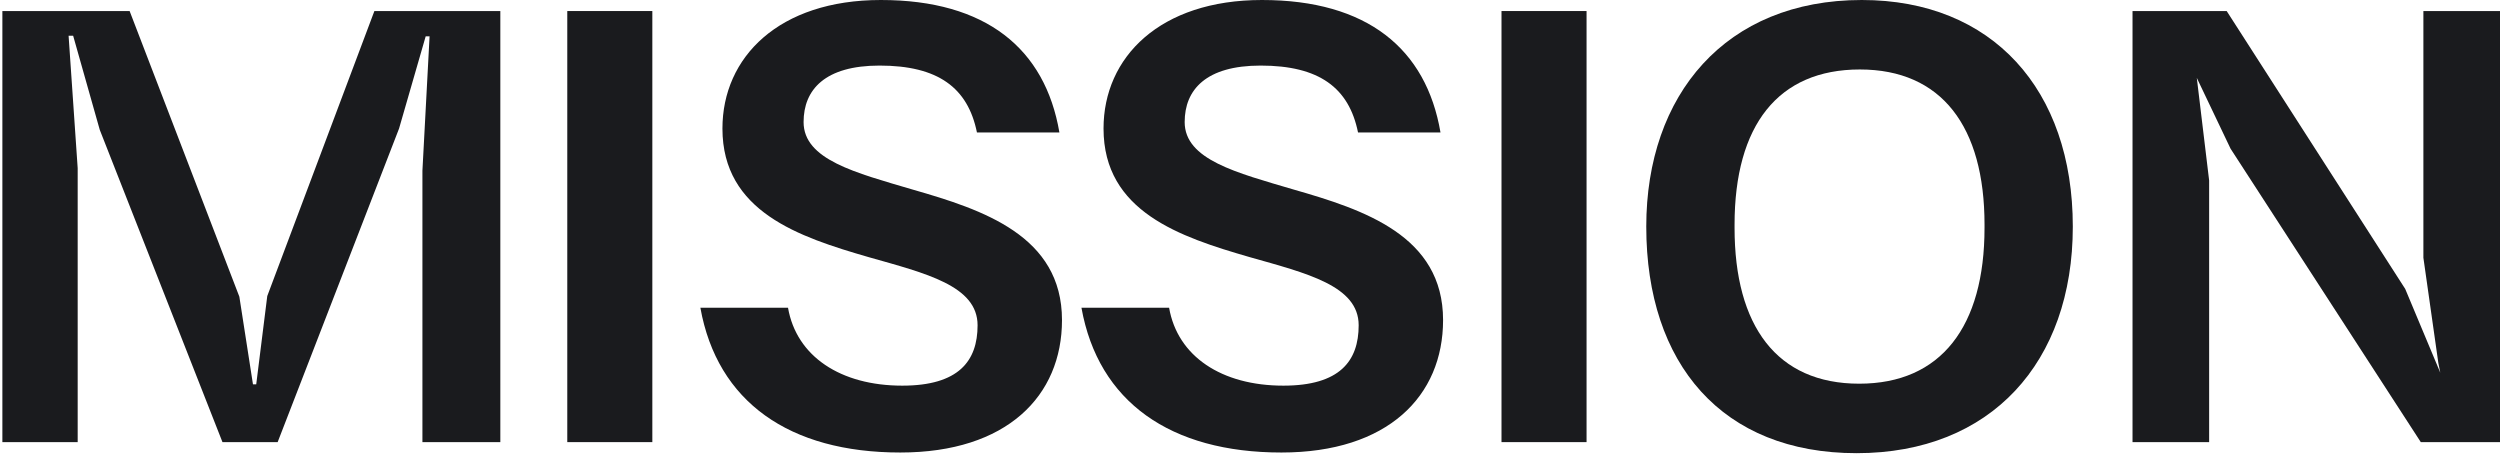 <svg xmlns="http://www.w3.org/2000/svg" width="539" height="98" viewBox="0 0 539 98"><g><g><path fill="#1a1b1e" d="M80.718 2.38L57.622 63.828l-2.38 19.037h-.701l-2.937-18.899L27.946 2.38H.512v92.942h16.236v-59.07l-1.96-28.554h.98l5.742 20.297 26.453 67.327h11.898l26.175-67.607 5.74-19.879h.84l-1.542 28.976v58.51h16.798V2.38z"/></g><g><path fill="#1a1b1e" d="M122.306 95.321h18.338V2.38h-18.338z"/></g><g><path fill="#1a1b1e" d="M151 66.348h18.895c1.82 10.497 11.34 16.798 24.635 16.798 12.178 0 16.236-5.32 16.236-13.02 0-8.537-11.195-11.197-23.513-14.696-14.977-4.338-31.495-9.797-31.495-27.716C155.758 12.317 167.935 0 189.913 0c22.675 0 35.412 10.498 38.493 28.555h-17.778c-1.96-9.658-8.399-14.417-20.997-14.417-11.757 0-16.378 5.18-16.378 12.178 0 8.119 11.2 10.918 23.517 14.555 15.118 4.341 32.195 9.941 32.195 28.137 0 16.377-11.898 28.555-34.855 28.555-23.935 0-39.473-10.918-43.11-31.215"/></g><g><path fill="#1a1b1e" d="M233.162 66.348h18.896c1.82 10.497 11.34 16.798 24.635 16.798 12.178 0 16.236-5.32 16.236-13.02 0-8.537-11.195-11.197-23.514-14.696-14.976-4.338-31.494-9.797-31.494-27.716C237.92 12.317 250.098 0 272.076 0c22.675 0 35.412 10.498 38.493 28.555H292.79c-1.96-9.658-8.4-14.417-20.998-14.417-11.757 0-16.377 5.18-16.377 12.178 0 8.119 11.2 10.918 23.517 14.555 15.117 4.341 32.195 9.941 32.195 28.137 0 16.377-11.898 28.555-34.855 28.555-23.935 0-39.473-10.918-43.111-31.215"/></g><g><path fill="#1a1b1e" d="M323.724 95.321h18.337V2.38h-18.337z"/></g><g><path fill="#1a1b1e" d="M427.864 49.13v-.7c0-21.135-9.238-33.452-26.878-33.452-17.636 0-27.015 12.037-27.015 33.452v.7c0 21.137 9.1 33.594 26.877 33.594 17.637 0 27.016-12.316 27.016-33.593m-72.928-.28C354.936 20.437 372.013 0 401.407 0c28.134 0 45.491 19.317 45.491 48.852 0 29.255-17.636 48.852-46.61 48.852-28.975 0-45.352-19.179-45.352-48.852"/></g><g><path fill="#1a1b1e" d="M522.482 2.38v53.19l3.222 22.677.418 2.099-7.56-18.058-38.49-59.908h-20.3v92.942h16.518V38.913l-2.66-22.119 7.28 15.262 41.013 63.266H539V2.38z"/></g></g></svg>